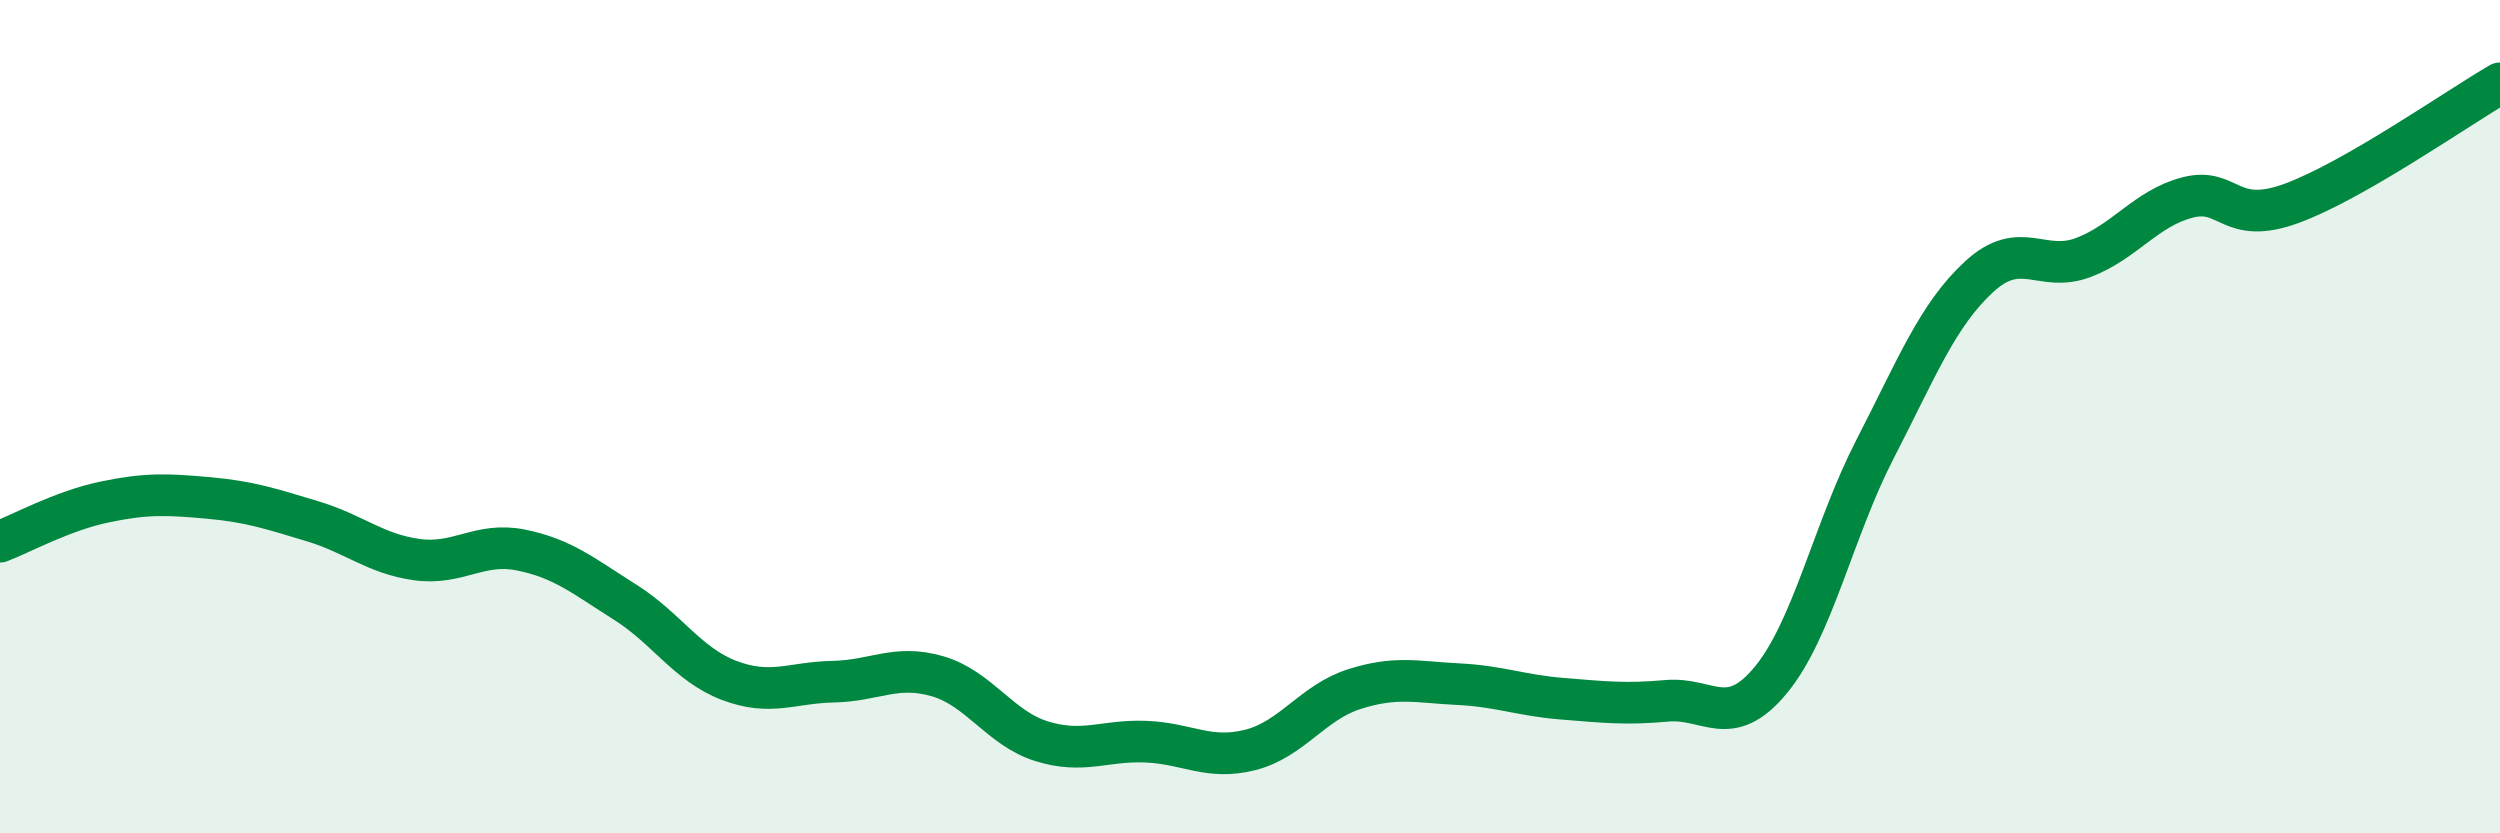 
    <svg width="60" height="20" viewBox="0 0 60 20" xmlns="http://www.w3.org/2000/svg">
      <path
        d="M 0,13 C 0.5,12.81 1.5,12.26 2.5,12.05 C 3.5,11.84 4,11.86 5,11.95 C 6,12.04 6.5,12.21 7.5,12.51 C 8.5,12.81 9,13.29 10,13.43 C 11,13.57 11.5,13 12.5,13.2 C 13.5,13.4 14,13.82 15,14.45 C 16,15.08 16.5,15.95 17.5,16.33 C 18.5,16.71 19,16.38 20,16.36 C 21,16.34 21.5,15.94 22.5,16.23 C 23.5,16.52 24,17.48 25,17.79 C 26,18.1 26.5,17.76 27.5,17.8 C 28.5,17.84 29,18.25 30,18 C 31,17.75 31.5,16.86 32.5,16.54 C 33.5,16.22 34,16.37 35,16.42 C 36,16.47 36.5,16.69 37.5,16.77 C 38.5,16.85 39,16.91 40,16.82 C 41,16.73 41.5,17.53 42.5,16.32 C 43.5,15.11 44,12.72 45,10.78 C 46,8.84 46.5,7.56 47.5,6.64 C 48.5,5.72 49,6.56 50,6.18 C 51,5.8 51.5,5 52.5,4.74 C 53.5,4.48 53.5,5.43 55,4.88 C 56.5,4.33 59,2.58 60,2L60 20L0 20Z"
        fill="#008740"
        opacity="0.1"
        stroke-linecap="round"
        stroke-linejoin="round"
      />
      <path
        d="M 0,13 C 0.5,12.81 1.5,12.26 2.5,12.05 C 3.5,11.84 4,11.86 5,11.95 C 6,12.04 6.5,12.21 7.5,12.51 C 8.5,12.81 9,13.29 10,13.43 C 11,13.57 11.5,13 12.5,13.2 C 13.5,13.4 14,13.82 15,14.45 C 16,15.08 16.5,15.95 17.5,16.33 C 18.5,16.71 19,16.38 20,16.36 C 21,16.34 21.5,15.94 22.5,16.23 C 23.5,16.52 24,17.48 25,17.79 C 26,18.1 26.5,17.76 27.5,17.8 C 28.5,17.84 29,18.25 30,18 C 31,17.75 31.5,16.86 32.5,16.54 C 33.5,16.22 34,16.37 35,16.42 C 36,16.47 36.5,16.69 37.5,16.77 C 38.5,16.85 39,16.91 40,16.82 C 41,16.73 41.5,17.53 42.5,16.32 C 43.5,15.11 44,12.72 45,10.78 C 46,8.84 46.5,7.56 47.5,6.64 C 48.5,5.72 49,6.56 50,6.18 C 51,5.8 51.5,5 52.5,4.74 C 53.5,4.48 53.5,5.43 55,4.88 C 56.5,4.33 59,2.58 60,2"
        stroke="#008740"
        stroke-width="1"
        fill="none"
        stroke-linecap="round"
        stroke-linejoin="round"
      />
    </svg>
  